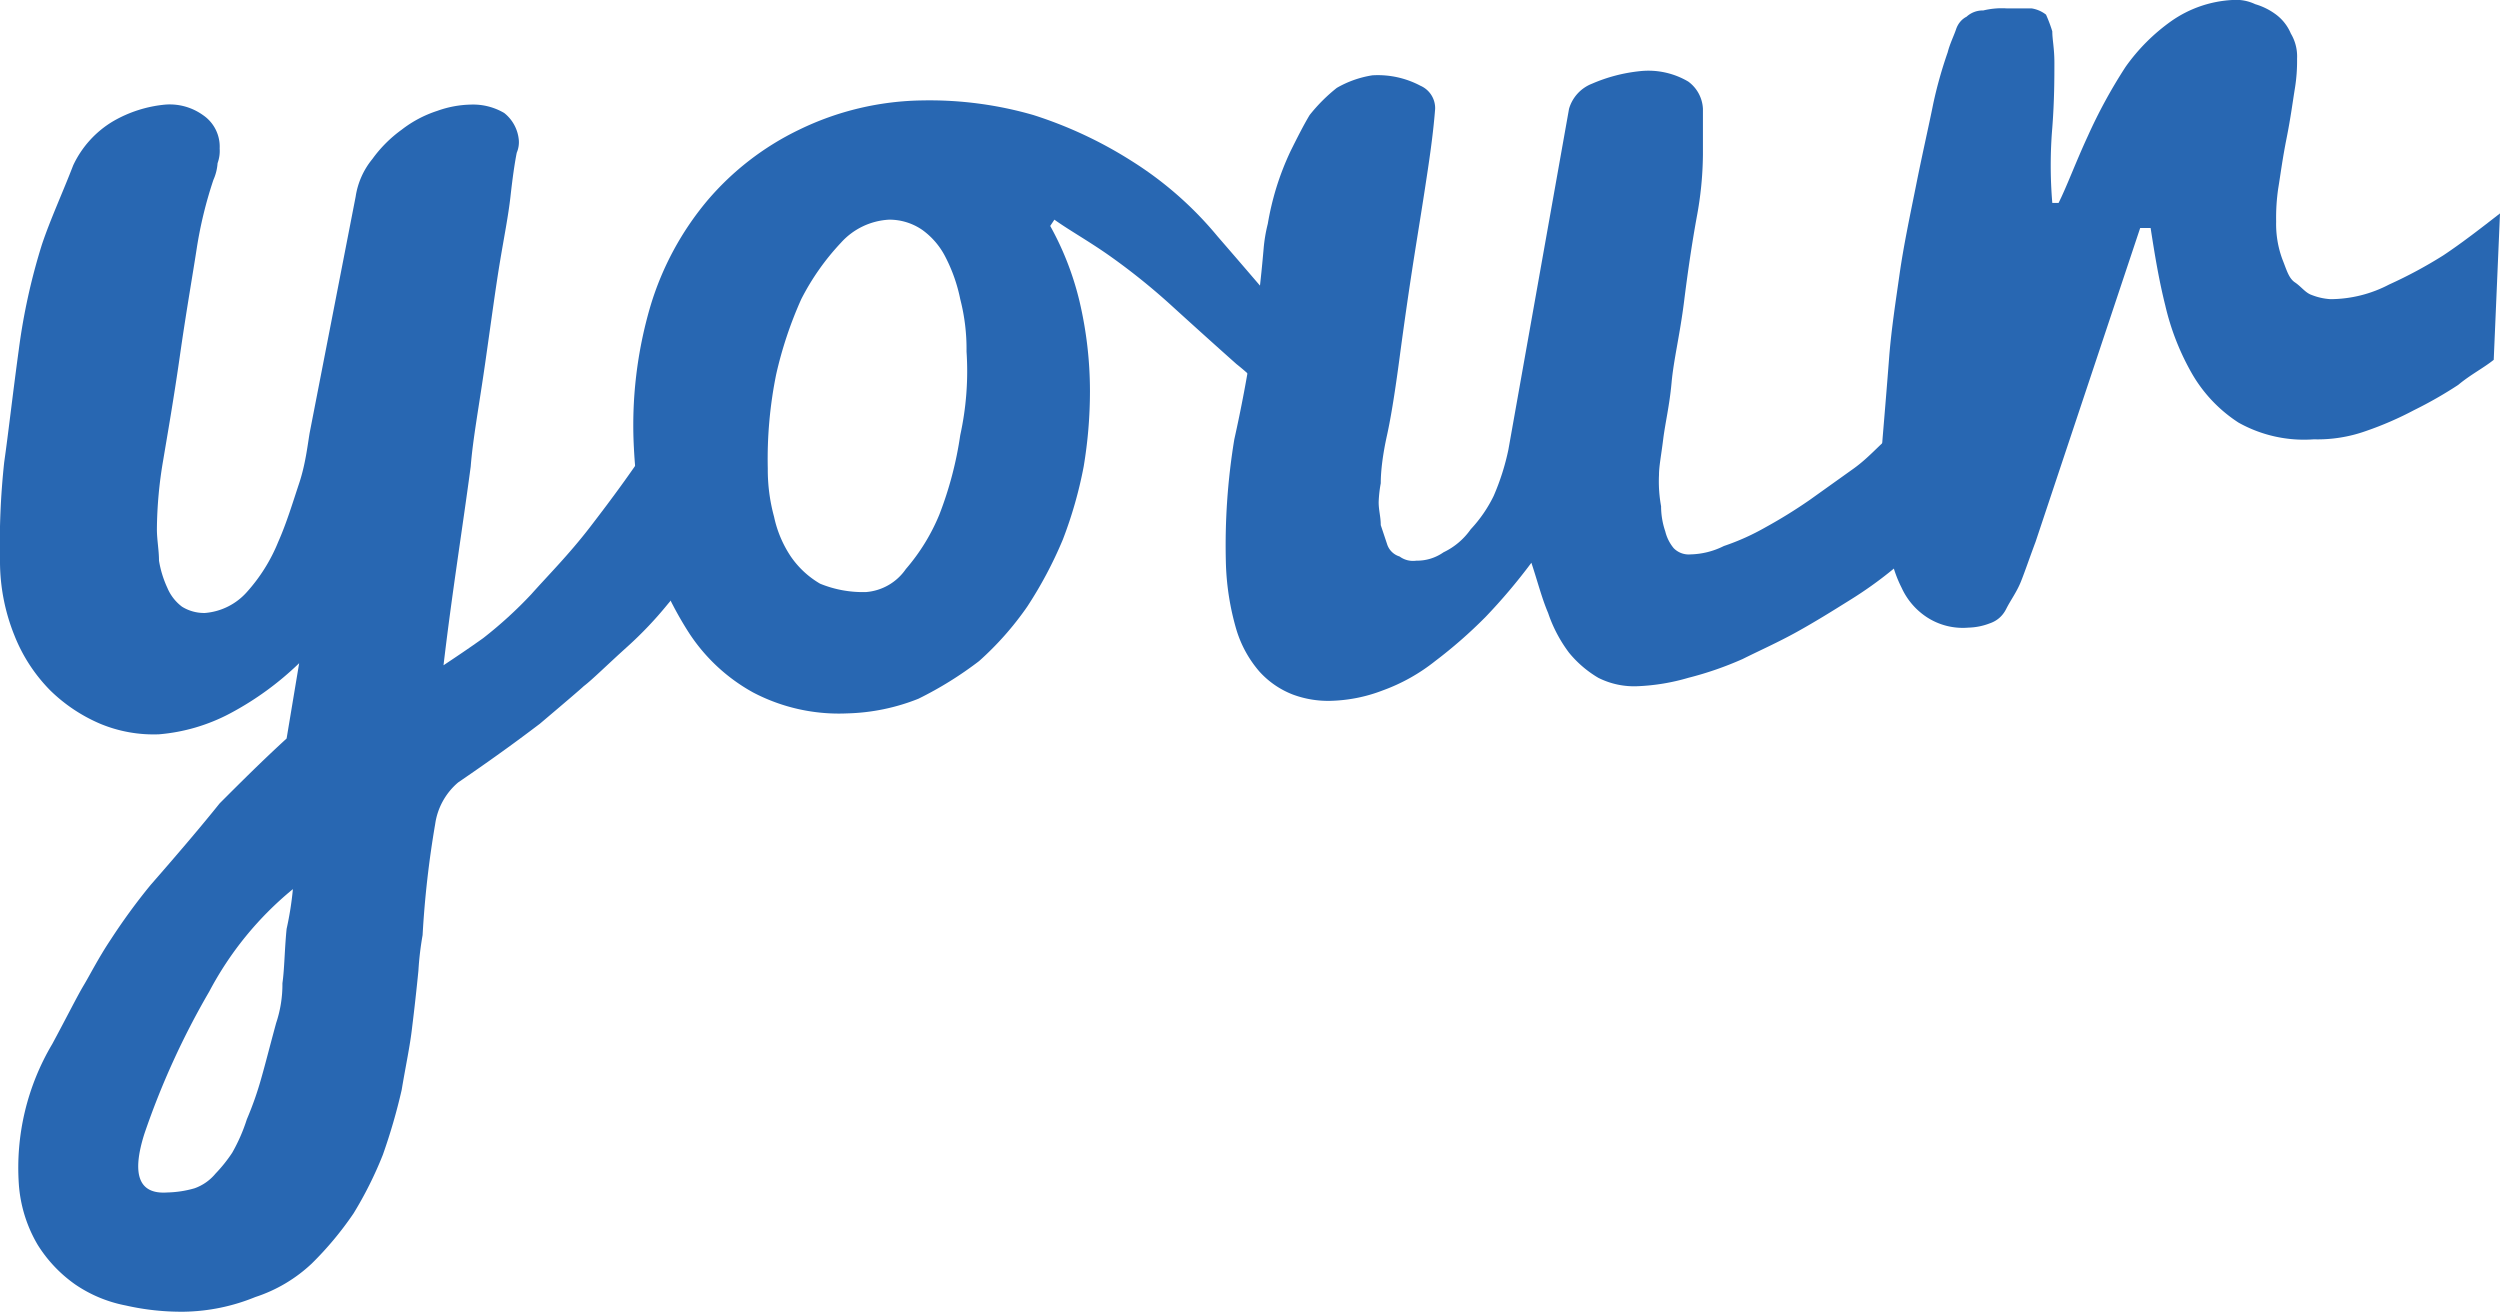 <svg xmlns="http://www.w3.org/2000/svg" viewBox="0 0 119.5 62.7"><defs><style>.cls-1{fill:#2867b2;}</style></defs><title>Asset 1</title><g id="Layer_2" data-name="Layer 2"><g id="Layer_1-2" data-name="Layer 1"><path class="cls-1" d="M13.7,35.3l.6-3.6A14.58,14.58,0,0,1,11,34.1a8.81,8.81,0,0,1-3.4,1,6.63,6.63,0,0,1-2.8-.5A7.76,7.76,0,0,1,2.4,33,7.82,7.82,0,0,1,.7,30.4,9.48,9.48,0,0,1,0,26.9a37,37,0,0,1,.2-4.8c.2-1.4.4-3.2.7-5.4a29.6,29.6,0,0,1,1.1-5c.4-1.2,1-2.5,1.5-3.8A4.84,4.84,0,0,1,5.4,5.8,6.09,6.09,0,0,1,7.9,5a2.73,2.73,0,0,1,1.8.5,1.82,1.82,0,0,1,.8,1.6,1.7,1.7,0,0,1-.1.7,2.35,2.35,0,0,1-.2.8,20,20,0,0,0-.8,3.3c-.2,1.3-.5,3-.8,5.1s-.6,3.8-.8,5a20.2,20.2,0,0,0-.3,3.3c0,.5.1,1,.1,1.5A5,5,0,0,0,8,28.1a2.18,2.18,0,0,0,.7.9,2,2,0,0,0,1.1.3,3,3,0,0,0,2-1,8.17,8.17,0,0,0,1.5-2.4c.4-.9.7-1.9,1-2.8s.4-1.8.5-2.4L17,9.4a3.7,3.7,0,0,1,.8-1.8,6.2,6.2,0,0,1,1.4-1.4,5.56,5.56,0,0,1,1.7-.9A5,5,0,0,1,22.5,5a2.93,2.93,0,0,1,1.6.4,1.86,1.86,0,0,1,.7,1.3,1.27,1.27,0,0,1-.1.6q-.15.75-.3,2.1c-.1.9-.3,1.9-.5,3.1s-.4,2.7-.7,4.8-.6,3.7-.7,5c-.4,3-.9,6.1-1.3,9.5.6-.4,1.2-.8,1.9-1.3a20,20,0,0,0,2.3-2.1c.8-.9,1.8-1.9,2.8-3.2s2.2-2.9,3.4-4.8L33.2,27a10.72,10.72,0,0,1-1.3,1.9,18,18,0,0,1-1.9,2c-1,.9-1.7,1.6-2.1,1.9q-.15.15-2.1,1.8c-.4.3-1.7,1.3-3.9,2.8a3.2,3.2,0,0,0-1.1,2,46.83,46.83,0,0,0-.6,5.3,14.93,14.93,0,0,0-.2,1.7q-.15,1.5-.3,2.7c-.1.9-.3,1.8-.5,3a28,28,0,0,1-.9,3.1A18.29,18.29,0,0,1,16.9,58a15.91,15.91,0,0,1-2,2.4A7.18,7.18,0,0,1,12.2,62a9.37,9.37,0,0,1-3.4.7A12,12,0,0,1,6,62.4a6.43,6.43,0,0,1-2.4-1,6.56,6.56,0,0,1-1.8-1.9,6.6,6.6,0,0,1-.9-2.9,11.59,11.59,0,0,1,1.6-6.7c.7-1.3,1.2-2.3,1.5-2.8s.7-1.3,1.3-2.2a29.27,29.27,0,0,1,1.9-2.6q2.1-2.4,3.3-3.9C11.5,37.4,12.5,36.4,13.7,35.3Zm.3,7.2a15.94,15.94,0,0,0-4,4.9,37.59,37.59,0,0,0-3.1,6.8C6.3,56.1,6.6,57.1,8,57a5.07,5.07,0,0,0,1.3-.2,2.29,2.29,0,0,0,1-.7,7,7,0,0,0,.8-1,8.36,8.36,0,0,0,.7-1.6,15.87,15.87,0,0,0,.7-2c.2-.7.4-1.5.7-2.6a5.82,5.82,0,0,0,.3-1.9c.1-.7.1-1.6.2-2.6A15.22,15.22,0,0,0,14,42.5Z"/><path class="cls-1" d="M50.2,10.8a14.19,14.19,0,0,1,1.4,3.6,18.8,18.8,0,0,1,.5,4.3,21.86,21.86,0,0,1-.3,3.6,20.14,20.14,0,0,1-1,3.5A19.62,19.62,0,0,1,49.1,29a14.71,14.71,0,0,1-2.3,2.6,17.48,17.48,0,0,1-2.9,1.8,9.83,9.83,0,0,1-3.4.7,8.82,8.82,0,0,1-4.5-1,8.63,8.63,0,0,1-3.1-2.9A17.15,17.15,0,0,1,31,26.1a24.22,24.22,0,0,1-.7-4.7,20.17,20.17,0,0,1,.8-6.8,14.2,14.2,0,0,1,2.7-5,13.35,13.35,0,0,1,4.4-3.4,13.86,13.86,0,0,1,5.9-1.4,17.89,17.89,0,0,1,5.3.7,20.16,20.16,0,0,1,4.7,2.2,17.12,17.12,0,0,1,4.1,3.6q1.95,2.25,3.6,4.2l-.5,4.2a11.5,11.5,0,0,0-2.2-2.3q-1.35-1.2-3-2.7A30.92,30.92,0,0,0,53,12.2c-1-.7-1.9-1.2-2.6-1.7ZM41.4,28.3a2.55,2.55,0,0,0,1.9-1.1,9.53,9.53,0,0,0,1.6-2.6,17.42,17.42,0,0,0,1-3.8,14.26,14.26,0,0,0,.3-4,9.52,9.52,0,0,0-.3-2.5,7.71,7.71,0,0,0-.7-2A3.61,3.61,0,0,0,44.1,11a2.77,2.77,0,0,0-1.6-.5,3.33,3.33,0,0,0-2.3,1.1,11.66,11.66,0,0,0-1.9,2.7,19,19,0,0,0-1.2,3.6,20.34,20.34,0,0,0-.4,4.5,8.52,8.52,0,0,0,.3,2.3,5.45,5.45,0,0,0,.8,1.9,4.36,4.36,0,0,0,1.4,1.3A5.38,5.38,0,0,0,41.4,28.3Z"/><path class="cls-1" d="M81.4,5.2V7.4a16.9,16.9,0,0,1-.3,3c-.2,1.1-.4,2.4-.6,4s-.5,2.8-.6,3.9-.3,1.9-.4,2.7-.2,1.3-.2,1.7a6.62,6.62,0,0,0,.1,1.5,3.73,3.73,0,0,0,.2,1.2,2,2,0,0,0,.4.8,1,1,0,0,0,.8.3,3.73,3.73,0,0,0,1.6-.4,11.33,11.33,0,0,0,2-.9,23.92,23.92,0,0,0,2.1-1.3l2.1-1.5c.7-.5,1.2-1.1,1.8-1.6a8.7,8.7,0,0,0,1.3-1.5,9.72,9.72,0,0,0,.1,1.8,7.08,7.08,0,0,0,.1,1.5,7.57,7.57,0,0,0,.1,1.5,10.28,10.28,0,0,0,.1,1.7c-.4.4-1,.9-1.6,1.4a19.08,19.08,0,0,1-2.1,1.5c-.8.5-1.6,1-2.5,1.5s-1.8.9-2.6,1.3a16.14,16.14,0,0,1-2.6.9,10,10,0,0,1-2.4.4,3.81,3.81,0,0,1-1.9-.4A5.26,5.26,0,0,1,75,31.2a6.74,6.74,0,0,1-1-1.9c-.3-.7-.5-1.5-.8-2.4A27.46,27.46,0,0,1,71,29.5a22.53,22.53,0,0,1-2.4,2.1A8.87,8.87,0,0,1,66.1,33a7.42,7.42,0,0,1-2.5.5,4.84,4.84,0,0,1-1.8-.3,4.19,4.19,0,0,1-1.6-1.1,5.47,5.47,0,0,1-1.1-2,12.54,12.54,0,0,1-.5-3.1,31.18,31.18,0,0,1,.4-6,68.41,68.41,0,0,0,1.4-9.1,7.38,7.38,0,0,1,.2-1.2A13.64,13.64,0,0,1,61,9a13.36,13.36,0,0,1,.7-1.8c.3-.6.6-1.2.9-1.7a8,8,0,0,1,1.3-1.3,4.92,4.92,0,0,1,1.7-.6,4.35,4.35,0,0,1,2.3.5,1.17,1.17,0,0,1,.7,1.1c-.1,1.3-.3,2.6-.5,3.9s-.4,2.5-.6,3.8-.4,2.7-.6,4.2-.4,2.8-.6,3.7-.3,1.7-.3,2.3a6.17,6.17,0,0,0-.1.9c0,.4.1.7.1,1.1l.3.9a.9.9,0,0,0,.6.6,1.08,1.08,0,0,0,.8.2,2.2,2.2,0,0,0,1.3-.4,3.34,3.34,0,0,0,1.3-1.1,6.45,6.45,0,0,0,1.1-1.6,11.39,11.39,0,0,0,.7-2.2L75,5.2A1.84,1.84,0,0,1,76.1,4a7.75,7.75,0,0,1,2.3-.6,3.75,3.75,0,0,1,2.3.5A1.71,1.71,0,0,1,81.4,5.2Z"/><path class="cls-1" d="M89.9,23.9c0-.9,0-1.9.1-3.1s.2-2.4.3-3.7.3-2.6.5-4,.5-2.8.8-4.3.6-2.8.8-3.8a20.59,20.59,0,0,1,.7-2.5c.1-.4.3-.8.4-1.1s.3-.5.5-.6a1.14,1.14,0,0,1,.8-.3A3.75,3.75,0,0,1,95.9.4h1.2a1.49,1.49,0,0,1,.7.3,6.89,6.89,0,0,1,.3.8c0,.4.1.8.1,1.5s0,1.8-.1,3.1a21.55,21.55,0,0,0,0,3.6h.3c.4-.8.8-1.9,1.4-3.2a24.51,24.51,0,0,1,1.8-3.3A9.19,9.19,0,0,1,103.8,1a5.6,5.6,0,0,1,2.9-1,2.15,2.15,0,0,1,1.1.2,3.13,3.13,0,0,1,1,.5,2.18,2.18,0,0,1,.7.9,2.13,2.13,0,0,1,.3,1.2,8.17,8.17,0,0,1-.1,1.4c-.1.6-.2,1.4-.4,2.4s-.3,1.8-.4,2.4a9.74,9.74,0,0,0-.1,1.6,4.84,4.84,0,0,0,.3,1.8c.2.5.3.9.6,1.1s.5.5.8.6a2.92,2.92,0,0,0,.9.2,6.09,6.09,0,0,0,2.8-.7,21.48,21.48,0,0,0,2.6-1.4c.9-.6,1.8-1.3,2.7-2l-.3,7c-.5.4-1.1.7-1.7,1.2a19.61,19.61,0,0,1-2.1,1.2,16,16,0,0,1-2.3,1,6.9,6.9,0,0,1-2.5.4,6.41,6.41,0,0,1-3.6-.8,6.89,6.89,0,0,1-2.2-2.3,12,12,0,0,1-1.3-3.3c-.3-1.2-.5-2.4-.7-3.7h-.5l-5,15c-.3.8-.5,1.4-.7,1.9s-.5.9-.7,1.3-.5.6-.8.7a3,3,0,0,1-1,.2,3.15,3.15,0,0,1-2-.5,3.33,3.33,0,0,1-1.2-1.4,5.87,5.87,0,0,1-.6-2A7.19,7.19,0,0,1,89.9,23.9Z"/></g></g></svg>